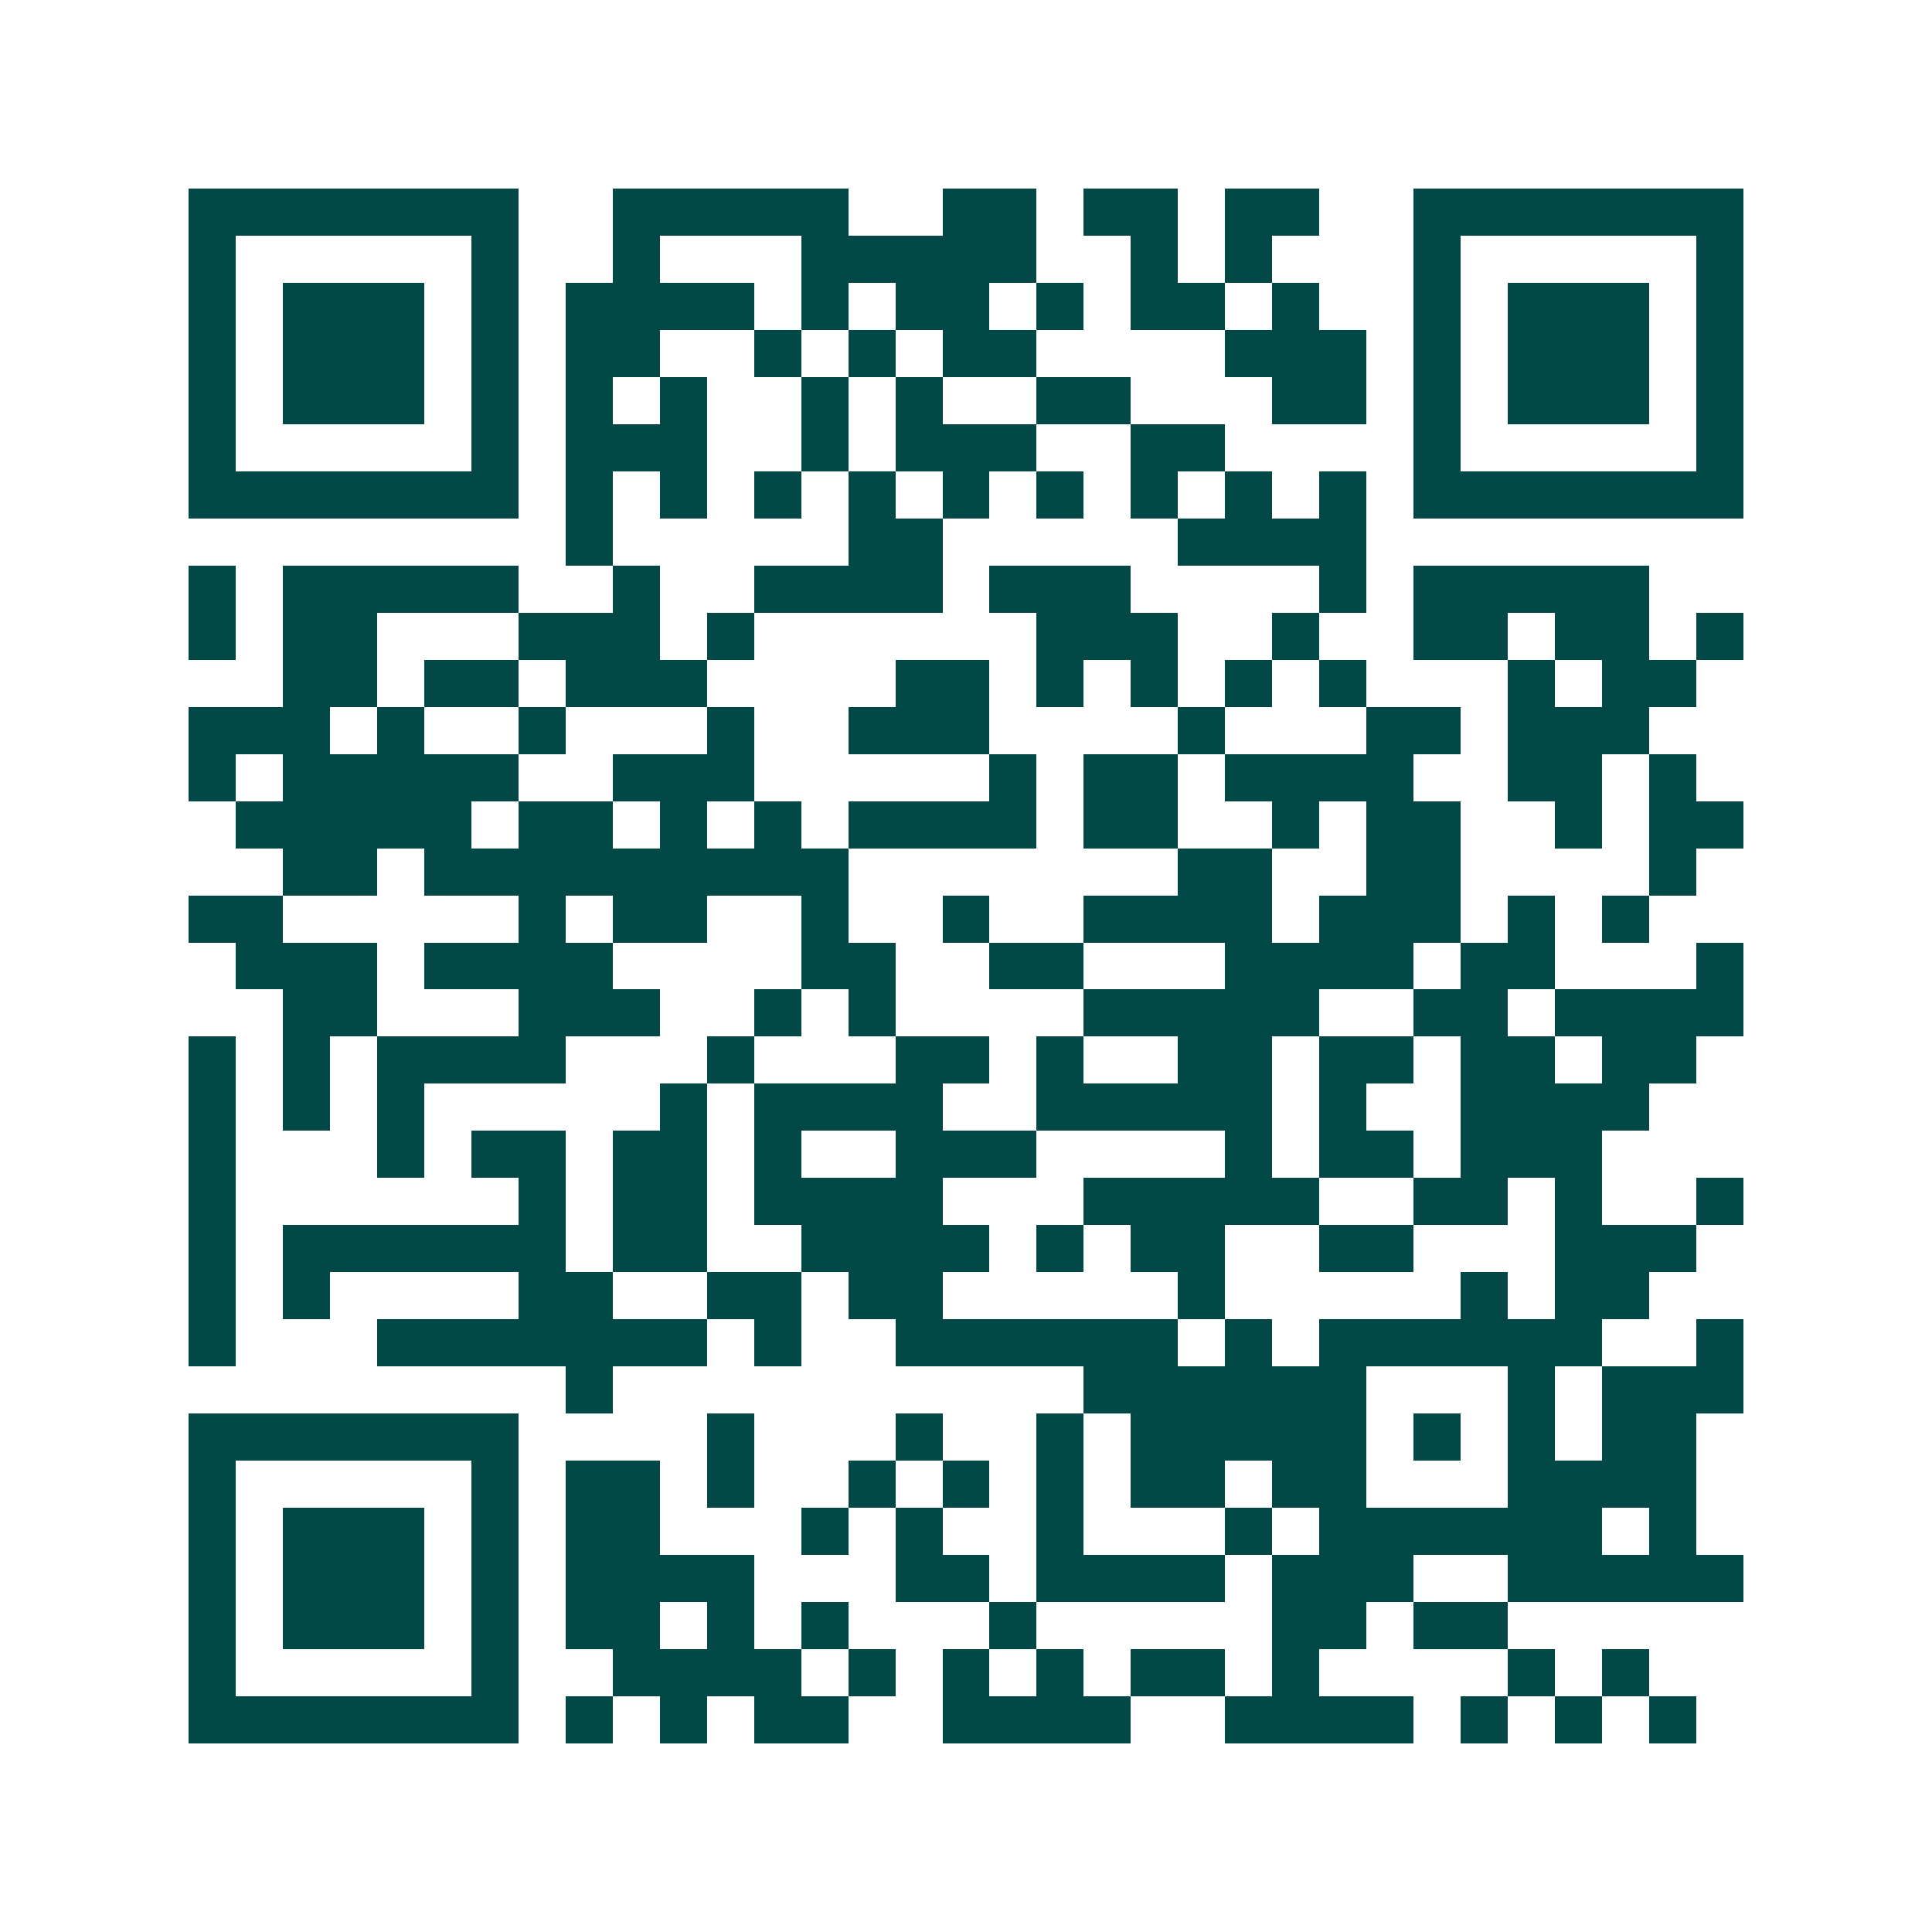 <svg xmlns="http://www.w3.org/2000/svg" width="200" height="200" viewBox="0 0 41 41" shape-rendering="crispEdges"><path fill="#ffffff" d="M0 0h41v41H0z"/><path stroke="#014847" d="M4 4.5h7m2 0h5m2 0h2m1 0h2m1 0h2m2 0h7M4 5.5h1m5 0h1m2 0h1m3 0h5m2 0h1m1 0h1m3 0h1m5 0h1M4 6.5h1m1 0h3m1 0h1m1 0h4m1 0h1m1 0h2m1 0h1m1 0h2m1 0h1m2 0h1m1 0h3m1 0h1M4 7.5h1m1 0h3m1 0h1m1 0h2m2 0h1m1 0h1m1 0h2m4 0h3m1 0h1m1 0h3m1 0h1M4 8.5h1m1 0h3m1 0h1m1 0h1m1 0h1m2 0h1m1 0h1m2 0h2m3 0h2m1 0h1m1 0h3m1 0h1M4 9.5h1m5 0h1m1 0h3m2 0h1m1 0h3m2 0h2m4 0h1m5 0h1M4 10.5h7m1 0h1m1 0h1m1 0h1m1 0h1m1 0h1m1 0h1m1 0h1m1 0h1m1 0h1m1 0h7M12 11.5h1m5 0h2m5 0h4M4 12.5h1m1 0h5m2 0h1m2 0h4m1 0h3m4 0h1m1 0h5M4 13.5h1m1 0h2m3 0h3m1 0h1m6 0h3m2 0h1m2 0h2m1 0h2m1 0h1M6 14.5h2m1 0h2m1 0h3m4 0h2m1 0h1m1 0h1m1 0h1m1 0h1m3 0h1m1 0h2M4 15.5h3m1 0h1m2 0h1m3 0h1m2 0h3m4 0h1m3 0h2m1 0h3M4 16.5h1m1 0h5m2 0h3m5 0h1m1 0h2m1 0h4m2 0h2m1 0h1M5 17.5h5m1 0h2m1 0h1m1 0h1m1 0h4m1 0h2m2 0h1m1 0h2m2 0h1m1 0h2M6 18.5h2m1 0h9m7 0h2m2 0h2m4 0h1M4 19.5h2m5 0h1m1 0h2m2 0h1m2 0h1m2 0h4m1 0h3m1 0h1m1 0h1M5 20.5h3m1 0h4m4 0h2m2 0h2m3 0h4m1 0h2m3 0h1M6 21.5h2m3 0h3m2 0h1m1 0h1m4 0h5m2 0h2m1 0h4M4 22.5h1m1 0h1m1 0h4m3 0h1m3 0h2m1 0h1m2 0h2m1 0h2m1 0h2m1 0h2M4 23.5h1m1 0h1m1 0h1m5 0h1m1 0h4m2 0h5m1 0h1m2 0h4M4 24.5h1m3 0h1m1 0h2m1 0h2m1 0h1m2 0h3m4 0h1m1 0h2m1 0h3M4 25.5h1m6 0h1m1 0h2m1 0h4m3 0h5m2 0h2m1 0h1m2 0h1M4 26.5h1m1 0h6m1 0h2m2 0h4m1 0h1m1 0h2m2 0h2m3 0h3M4 27.5h1m1 0h1m4 0h2m2 0h2m1 0h2m5 0h1m5 0h1m1 0h2M4 28.5h1m3 0h7m1 0h1m2 0h6m1 0h1m1 0h6m2 0h1M12 29.5h1m10 0h6m3 0h1m1 0h3M4 30.5h7m4 0h1m3 0h1m2 0h1m1 0h5m1 0h1m1 0h1m1 0h2M4 31.5h1m5 0h1m1 0h2m1 0h1m2 0h1m1 0h1m1 0h1m1 0h2m1 0h2m3 0h4M4 32.5h1m1 0h3m1 0h1m1 0h2m3 0h1m1 0h1m2 0h1m3 0h1m1 0h6m1 0h1M4 33.5h1m1 0h3m1 0h1m1 0h4m3 0h2m1 0h4m1 0h3m2 0h5M4 34.5h1m1 0h3m1 0h1m1 0h2m1 0h1m1 0h1m3 0h1m5 0h2m1 0h2M4 35.5h1m5 0h1m2 0h4m1 0h1m1 0h1m1 0h1m1 0h2m1 0h1m4 0h1m1 0h1M4 36.5h7m1 0h1m1 0h1m1 0h2m2 0h4m2 0h4m1 0h1m1 0h1m1 0h1"/></svg>
